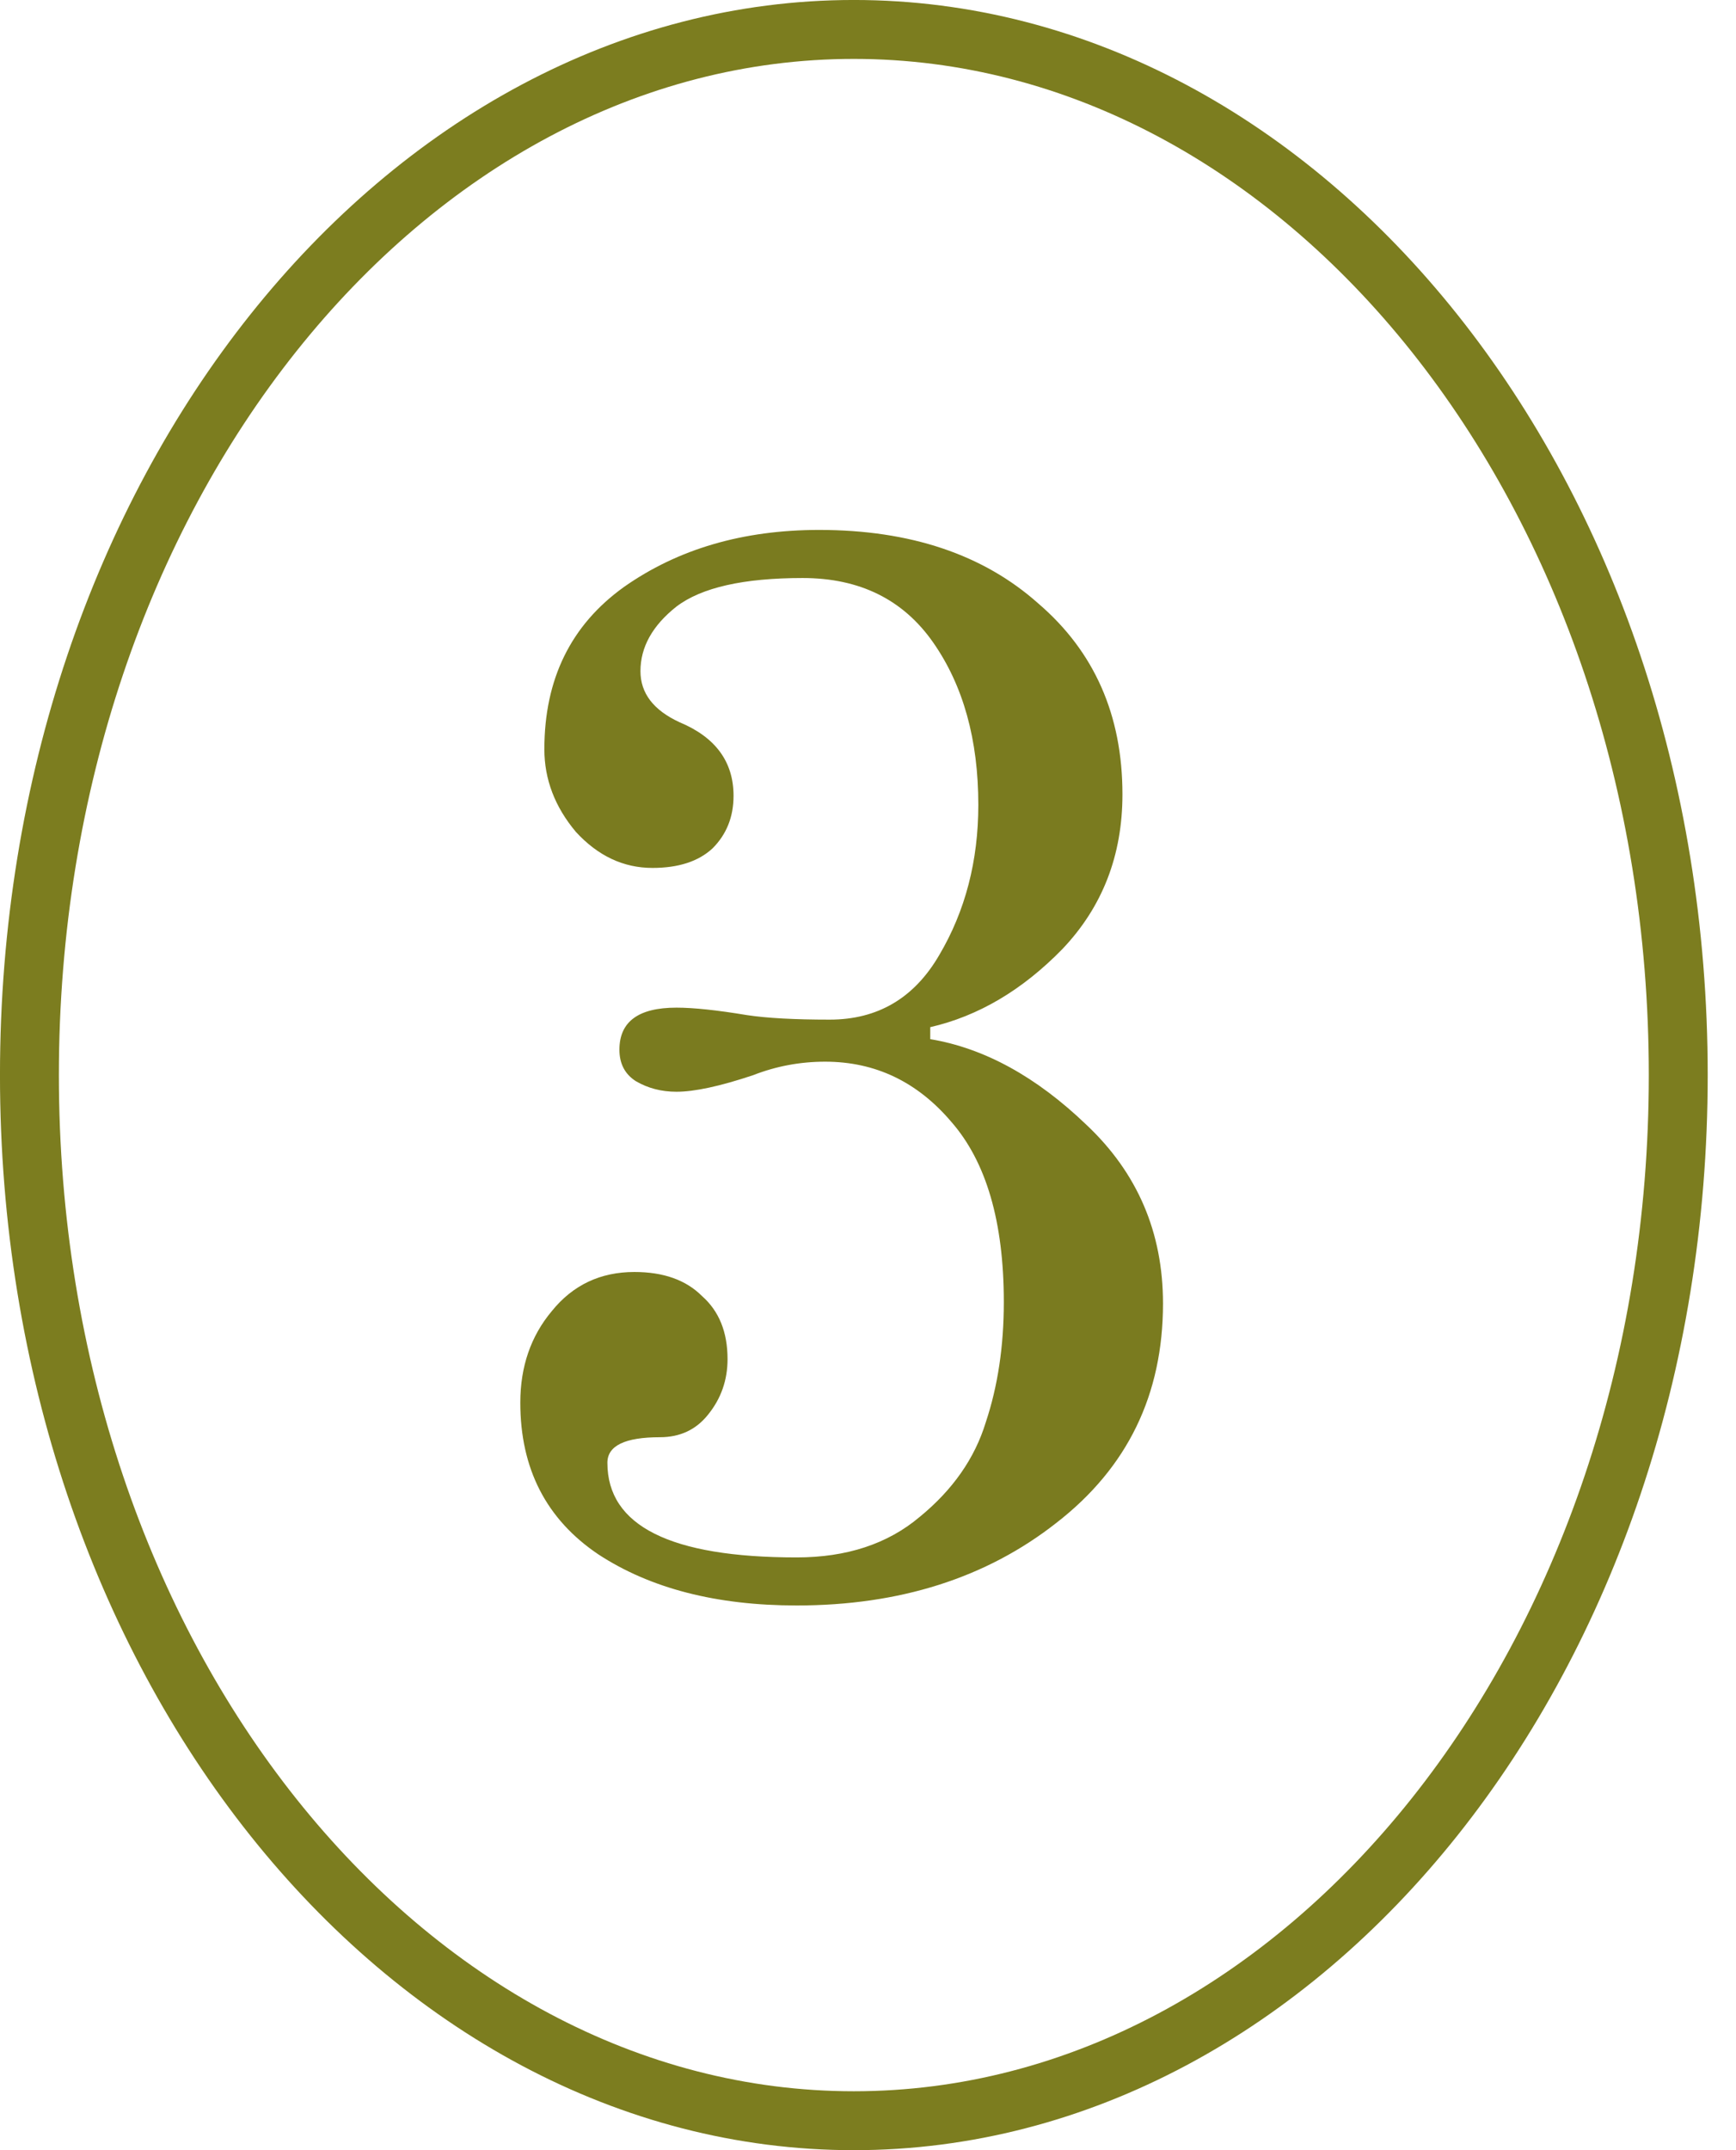 <?xml version="1.0" encoding="UTF-8"?> <svg xmlns="http://www.w3.org/2000/svg" width="42" height="52" viewBox="0 0 42 52" fill="none"><path d="M40.603 26C40.603 40.127 31.529 51.288 20.657 51.288C9.786 51.288 0.712 40.127 0.712 26C0.712 11.873 9.786 0.712 20.657 0.712C31.529 0.712 40.603 11.873 40.603 26Z" stroke="#7C7D1F" stroke-width="1.425"></path><path d="M19.818 12.816C22.022 12.816 23.79 13.409 25.122 14.596C26.478 15.759 27.156 17.297 27.156 19.21C27.156 20.687 26.672 21.934 25.703 22.952C24.734 23.945 23.669 24.574 22.506 24.841V25.131C23.814 25.349 25.073 26.04 26.284 27.202C27.52 28.365 28.137 29.806 28.137 31.525C28.137 33.729 27.277 35.497 25.558 36.829C23.862 38.161 21.767 38.827 19.273 38.827C17.335 38.827 15.737 38.416 14.477 37.592C13.218 36.745 12.588 35.521 12.588 33.923C12.588 33.051 12.843 32.312 13.351 31.707C13.86 31.077 14.526 30.762 15.349 30.762C16.052 30.762 16.597 30.956 16.984 31.344C17.396 31.707 17.602 32.215 17.602 32.869C17.602 33.378 17.444 33.826 17.129 34.214C16.839 34.577 16.451 34.758 15.967 34.758C15.119 34.758 14.695 34.964 14.695 35.376C14.695 36.902 16.221 37.665 19.273 37.665C20.484 37.665 21.477 37.338 22.252 36.684C23.051 36.03 23.584 35.267 23.85 34.395C24.141 33.523 24.286 32.555 24.286 31.489C24.286 29.551 23.862 28.098 23.015 27.13C22.191 26.161 21.174 25.676 19.963 25.676C19.358 25.676 18.776 25.785 18.219 26.003C17.42 26.27 16.802 26.403 16.366 26.403C16.003 26.403 15.676 26.318 15.386 26.149C15.119 25.979 14.986 25.725 14.986 25.386C14.986 24.708 15.446 24.369 16.366 24.369C16.778 24.369 17.347 24.429 18.074 24.55C18.558 24.623 19.224 24.659 20.072 24.659C21.235 24.659 22.119 24.138 22.724 23.097C23.354 22.031 23.669 20.82 23.669 19.464C23.669 17.89 23.305 16.582 22.579 15.541C21.852 14.499 20.799 13.979 19.418 13.979C17.989 13.979 16.972 14.209 16.366 14.669C15.785 15.129 15.495 15.65 15.495 16.231C15.495 16.764 15.809 17.175 16.439 17.466C17.311 17.829 17.747 18.423 17.747 19.246C17.747 19.755 17.578 20.179 17.238 20.518C16.899 20.832 16.415 20.99 15.785 20.99C15.083 20.99 14.465 20.699 13.932 20.118C13.424 19.513 13.17 18.846 13.17 18.12C13.17 16.425 13.811 15.117 15.095 14.196C16.403 13.276 17.977 12.816 19.818 12.816Z" fill="#7A7B1F"></path></svg> 